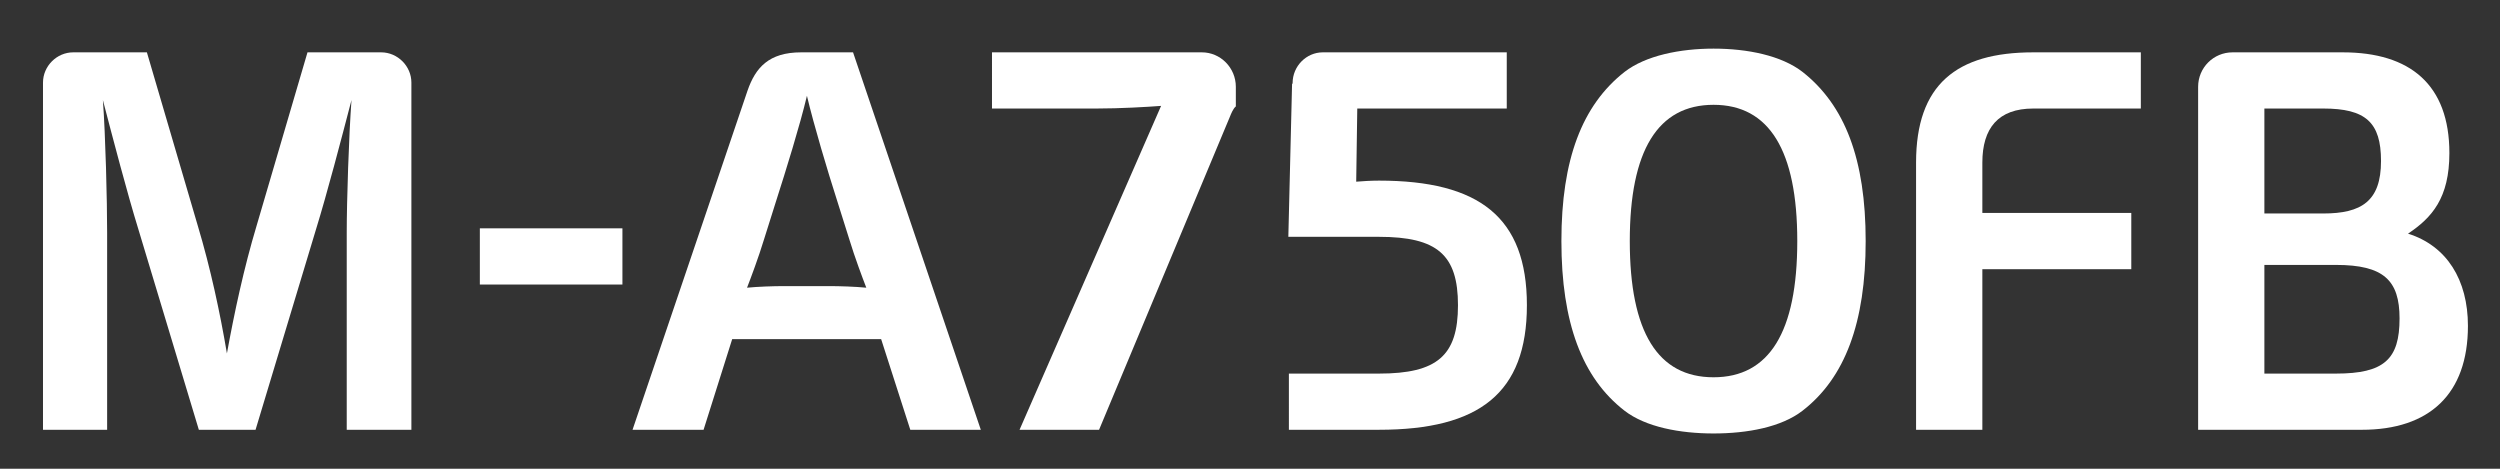 <?xml version="1.0" encoding="utf-8"?>
<!-- Generator: Adobe Illustrator 16.0.3, SVG Export Plug-In . SVG Version: 6.00 Build 0)  -->
<!DOCTYPE svg PUBLIC "-//W3C//DTD SVG 1.1//EN" "http://www.w3.org/Graphics/SVG/1.1/DTD/svg11.dtd">
<svg version="1.1" id="レイヤー_1" xmlns="http://www.w3.org/2000/svg" xmlns:xlink="http://www.w3.org/1999/xlink" x="0px"
	 y="0px" width="480px" height="90px" viewBox="0 0 480 90" enable-background="new 0 0 480 90" xml:space="preserve">
<rect x="0" y="0" width="480" height="90" fill="#333333" stroke="none"/>
<g>
	<path fill="#FFFFFF" d="M38.177,82.518L26.573,44.042c-2.137-6.919-4.883-17.404-6.819-24.833c0.51,6.82,0.815,19.339,0.815,25.445
		v37.862H8.255V15.851c0-3.155,2.646-5.801,5.8-5.801h14.148l9.769,33.281c2.443,8.142,4.274,16.692,5.597,24.528
		c1.426-7.836,3.258-16.387,5.701-24.528l9.769-33.281h14.149c3.154,0,5.8,2.646,5.8,5.801v66.667H66.572V44.654
		c0-6.106,0.408-18.625,0.915-25.445c-1.934,7.43-4.679,17.915-6.816,24.833L49.066,82.518H38.177z"/>
	<path fill="#FFFFFF" d="M119.506,43.84v10.79H92.13V43.84H119.506z"/>
	<path fill="#FFFFFF" d="M135.086,82.518h-13.639l22.086-65.14c1.525-4.376,4.07-7.328,10.279-7.328h9.973l24.53,72.468h-13.538
		l-5.597-17.404h-28.6L135.086,82.518z M143.432,55.238c2.036-0.203,5.087-0.307,7.123-0.307h8.653c2.035,0,5.086,0.104,7.122,0.307
		c-0.711-1.832-2.239-5.901-3.255-9.262l-2.341-7.43c-1.832-5.701-4.479-14.554-5.803-20.152
		c-1.322,5.598-4.071,14.451-5.902,20.152l-2.341,7.43C145.67,49.337,144.143,53.406,143.432,55.238z"/>
	<path fill="#FFFFFF" d="M210.511,20.838h-20.048V10.05h40.302c3.561,0,6.515,2.952,6.515,6.616v3.765
		c-0.51,0.408-0.917,1.426-1.119,1.933L211.02,82.518h-15.267L222.93,20.33C220.284,20.532,215.092,20.838,210.511,20.838z"/>
	<path fill="#FFFFFF" d="M247.361,45.469l0.715-29.313c0.104-0.103,0.104-0.205,0.104-0.205c0-3.256,2.646-5.902,5.799-5.902h35.318
		v10.789h-28.701l-0.205,14.045c1.225-0.103,2.851-0.205,4.377-0.205c19.238,0,28.396,7.023,28.396,23.92
		c0,16.895-9.157,23.918-28.396,23.918h-17.302V71.729h17.302c11.196,0,15.164-3.463,15.164-13.129c0-9.67-3.968-13.13-15.164-13.13
		H247.361z"/>
	<path fill="#FFFFFF" d="M311.901,13.815c4.069-3.155,10.687-4.479,17.099-4.479c6.513,0,13.027,1.323,17.097,4.479
		c8.144,6.411,12.112,16.794,12.112,32.466c0,15.674-3.97,26.261-12.112,32.568c-4.068,3.156-10.584,4.377-17.097,4.377
		c-6.412,0-13.028-1.221-17.099-4.377c-8.145-6.309-12.112-16.896-12.112-32.568C299.789,30.61,303.758,20.227,311.901,13.815z
		 M312.918,46.281c0,17.506,5.396,26.156,16.082,26.156c10.685,0,16.078-8.65,16.078-26.156c0-17.403-5.395-26.157-16.078-26.157
		C318.313,20.125,312.918,28.878,312.918,46.281z"/>
	<path fill="#FFFFFF" d="M380.612,82.518h-12.727V31.219c0-14.961,7.737-21.169,22.494-21.169h20.661v10.789H390.38
		c-6.717,0-9.769,3.765-9.769,10.381v9.669h28.597V51.68h-28.597L380.612,82.518L380.612,82.518z"/>
	<path fill="#FFFFFF" d="M453.487,82.518h-31.446V16.666c0-3.665,2.947-6.616,6.614-6.616h21.169
		c12.926,0,20.458,6.208,20.458,19.337c0,8.65-3.359,12.416-7.941,15.472c7.433,2.34,11.503,8.855,11.503,17.708
		C473.844,75.695,466.413,82.518,453.487,82.518z M434.761,40.99h11.298c7.327,0,11.096-2.342,11.096-10.076
		c0-7.43-2.952-10.076-11.096-10.076h-11.298V40.99z M448.501,71.729c9.261,0,12.214-2.748,12.214-10.584
		c0-7.328-3.054-10.281-12.214-10.281h-13.74v20.865H448.501z"/>
</g>
</svg>
